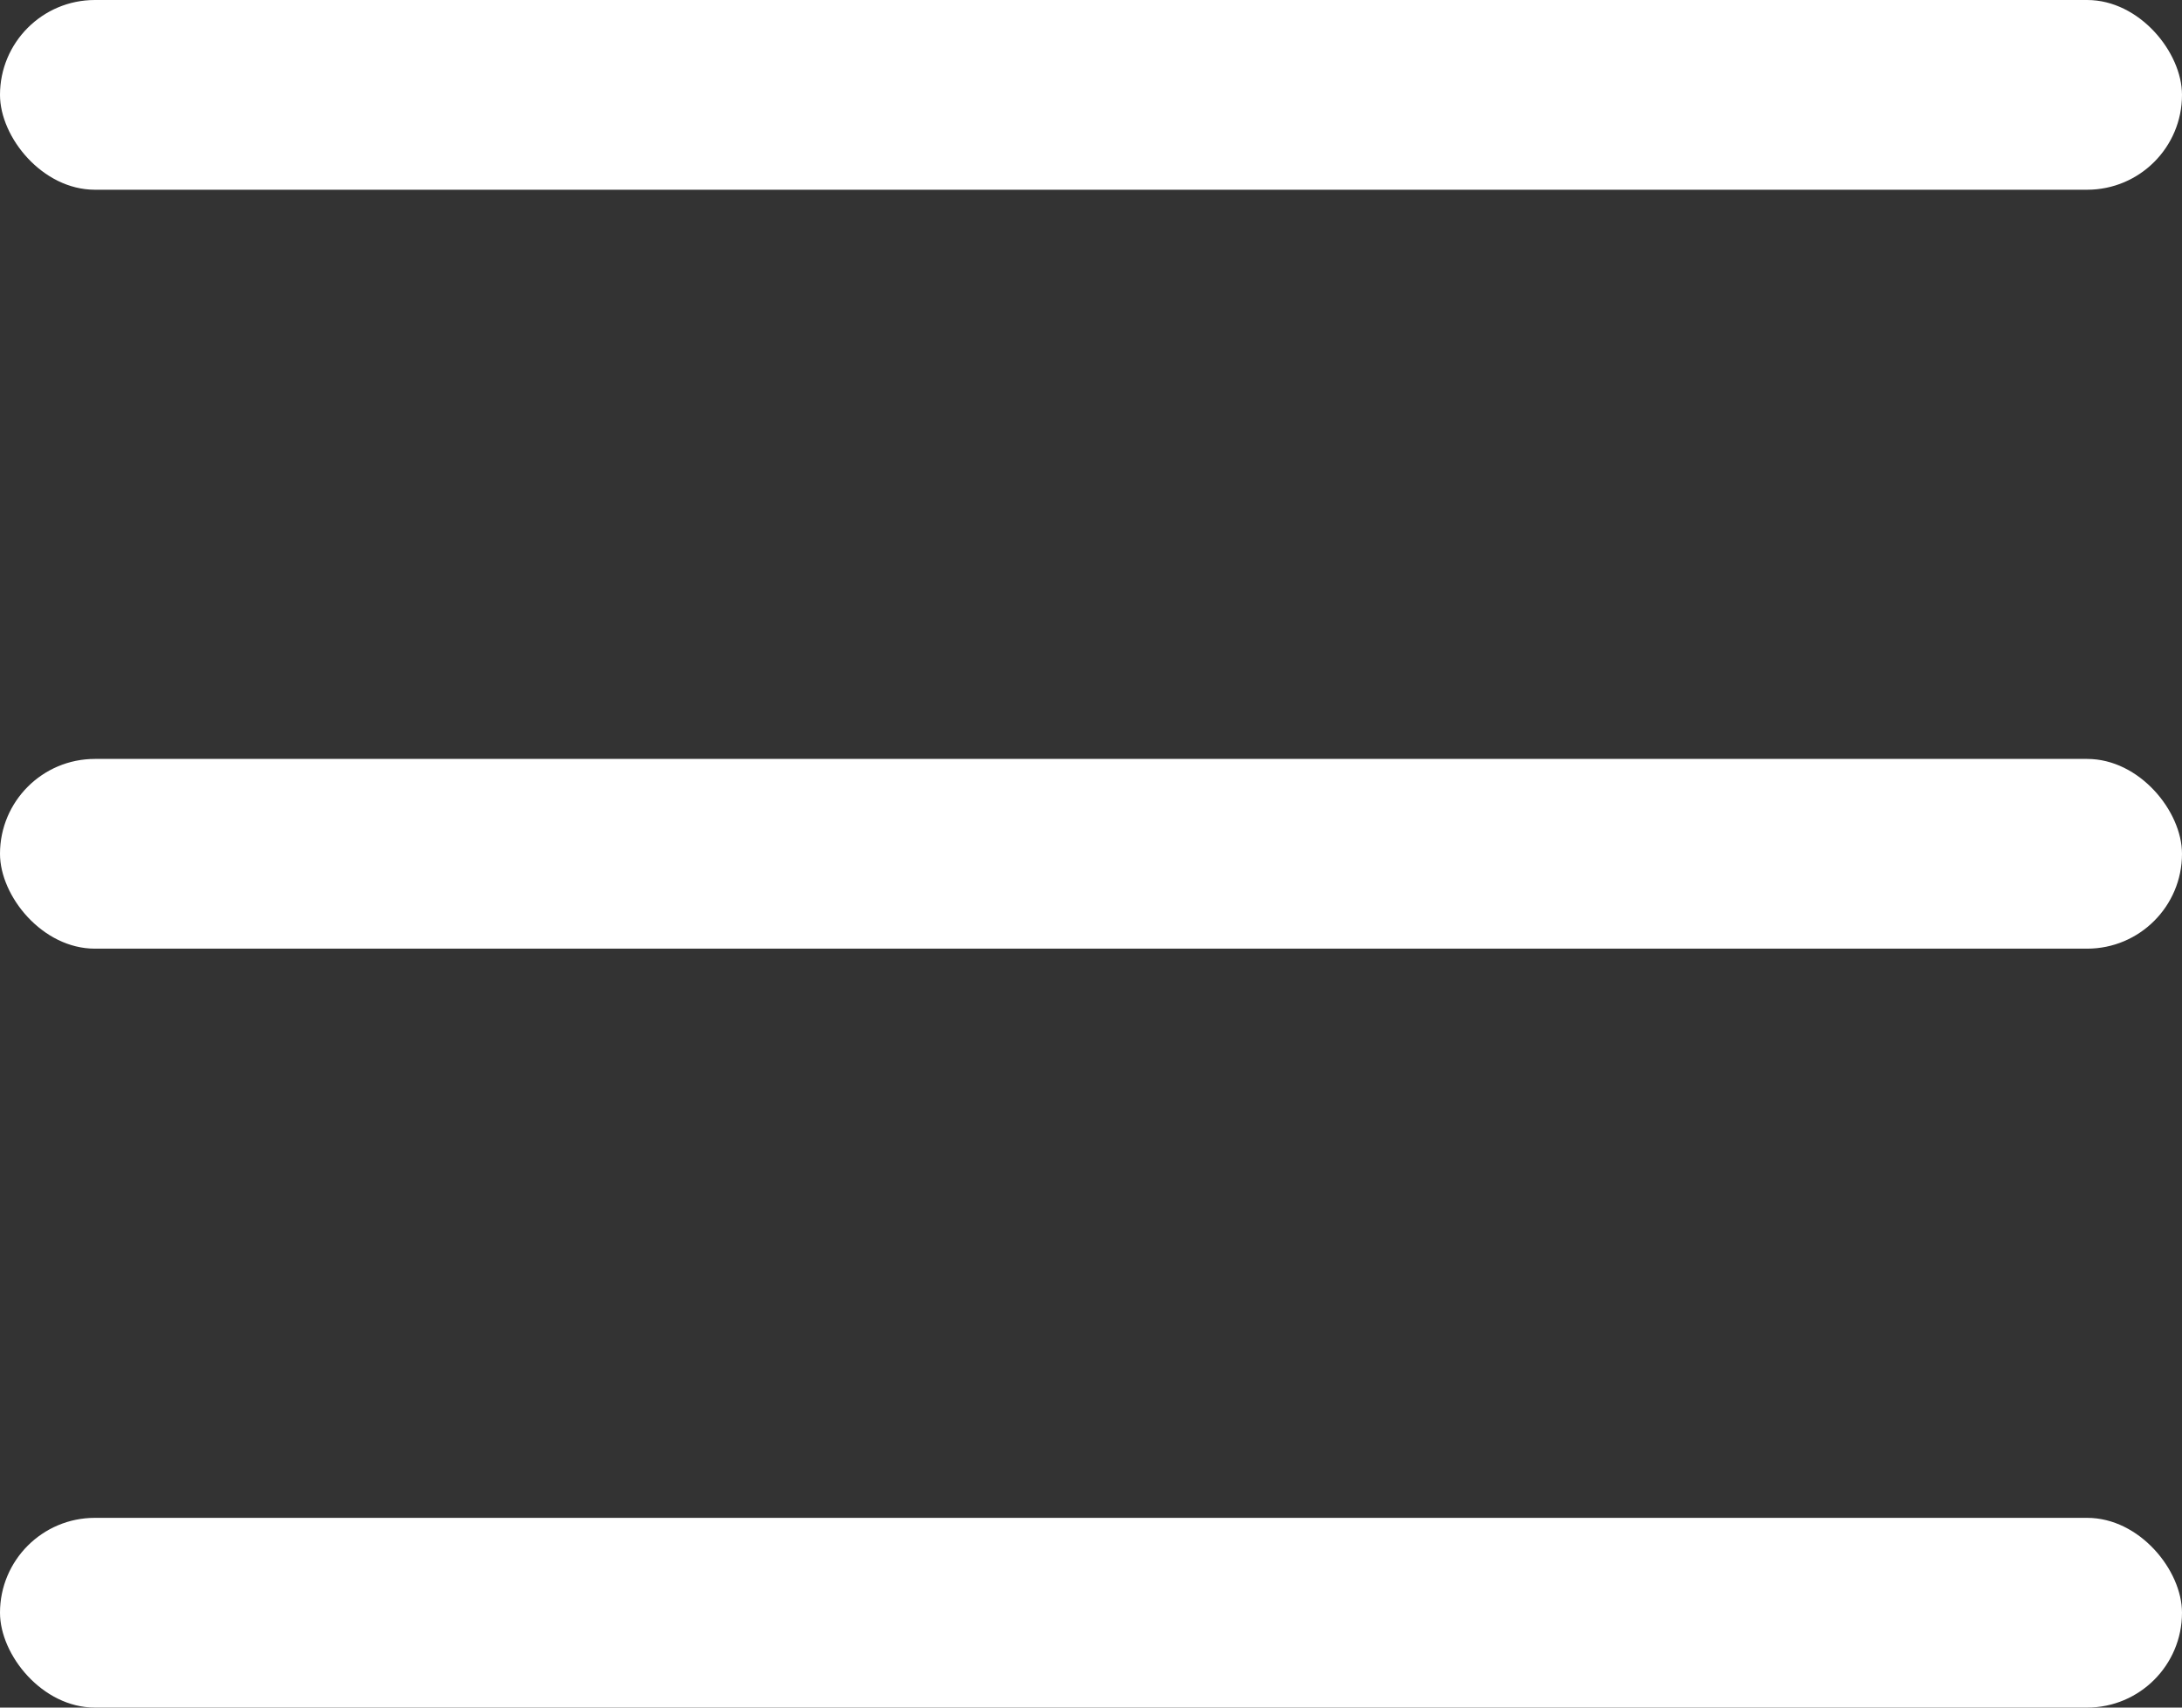 <?xml version="1.0" encoding="UTF-8"?> <svg xmlns="http://www.w3.org/2000/svg" width="23" height="18" viewBox="0 0 23 18" fill="none"><rect x="0" y="0" width="23" height="18" fill="#333333" stroke="none"/><rect width="23" height="2" rx="1" fill="white"></rect><rect y="8" width="23" height="2" rx="1" fill="white"></rect><rect y="16" width="23" height="2" rx="1" fill="white"></rect></svg> 
